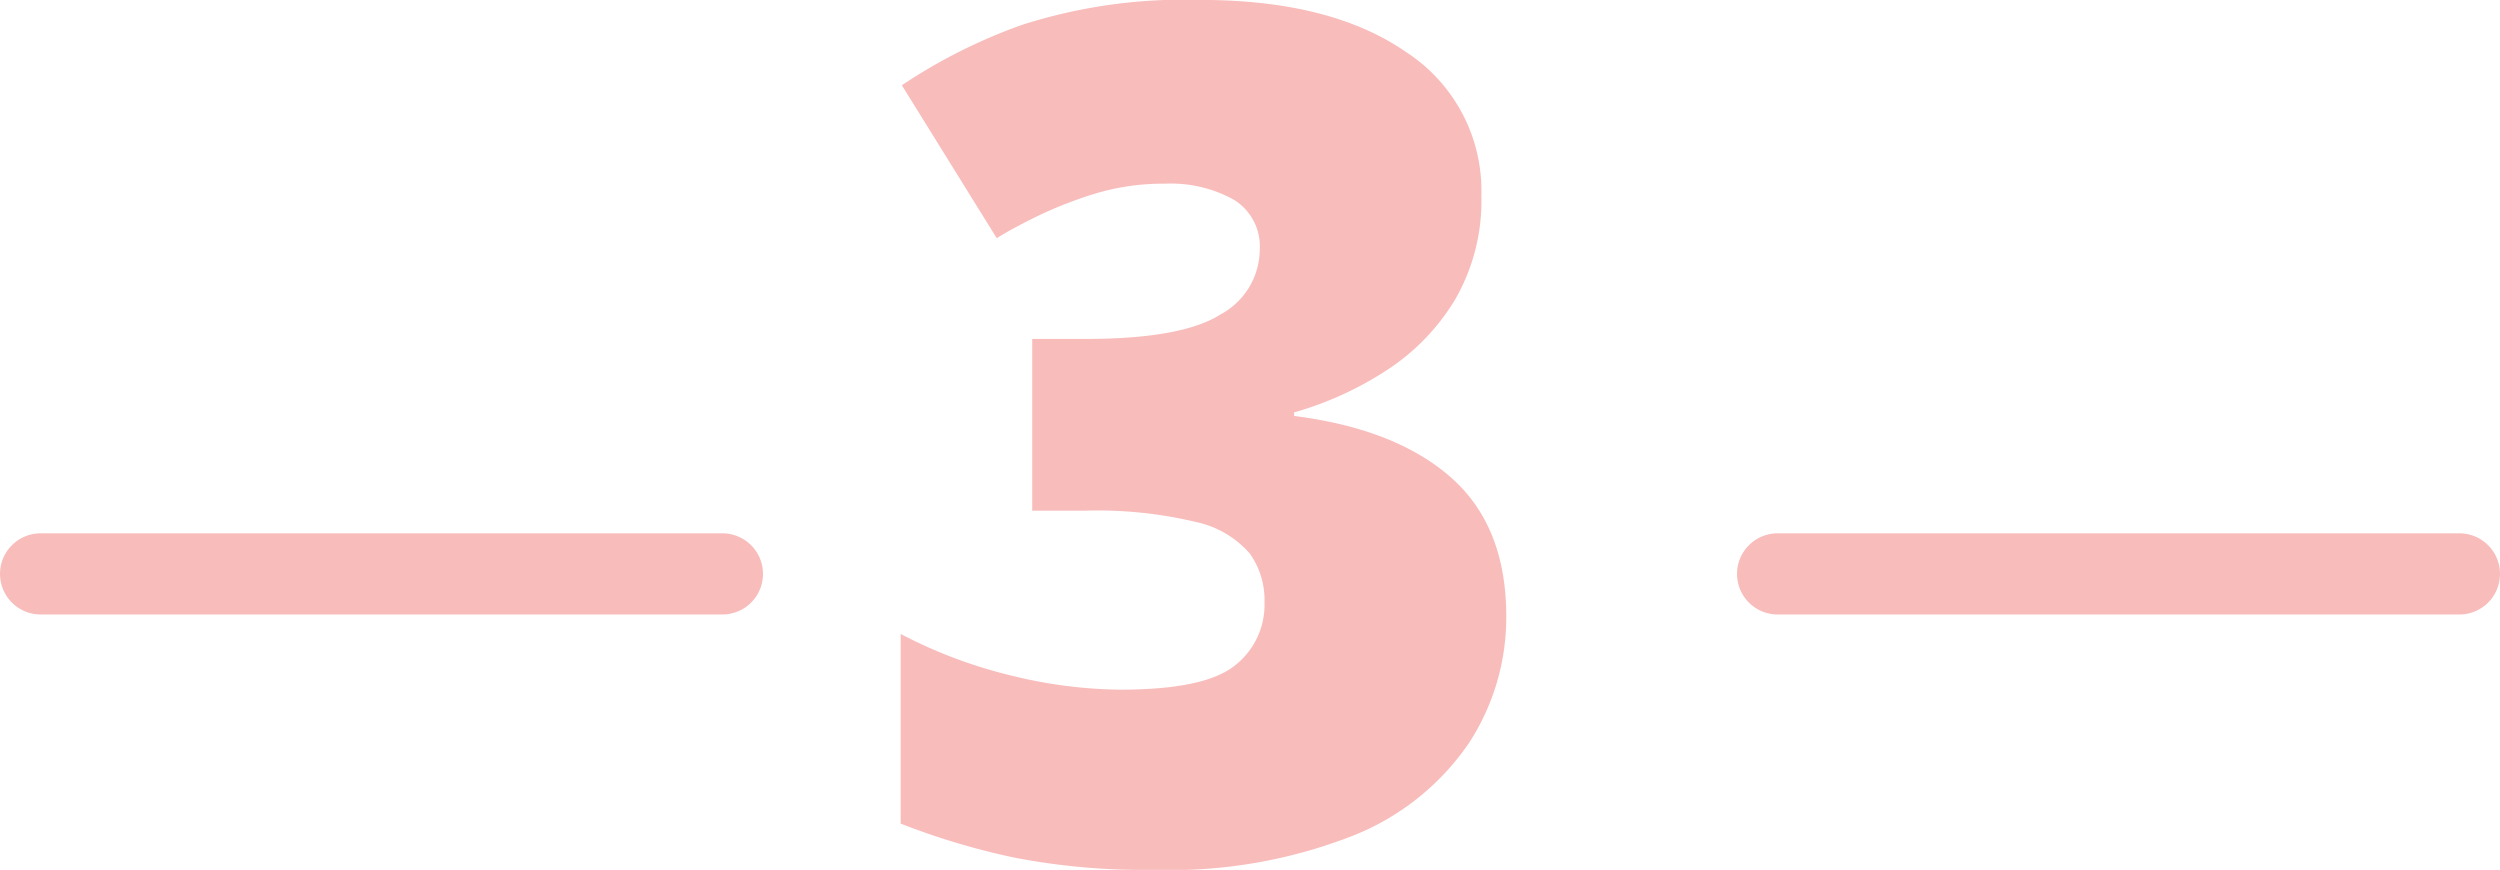 <svg xmlns="http://www.w3.org/2000/svg" width="154" height="53.582" viewBox="0 0 154 53.582"><g data-name="グループ 41"><path data-name="パス 164" d="M91.252 12.045a12.146 12.146 0 01-1.606 6.387 13.482 13.482 0 01-4.234 4.38 20.814 20.814 0 01-5.694 2.591v.219q6.278.8 9.673 3.8t3.394 8.541a14.161 14.161 0 01-2.3 7.811 15.6 15.6 0 01-7.118 5.694 30.865 30.865 0 01-12.336 2.114 41.724 41.724 0 01-8.614-.767 44.7 44.7 0 01-6.935-2.08V39.052a29.537 29.537 0 006.935 2.592 28.929 28.929 0 006.57.84q5.183 0 7.045-1.46a4.747 4.747 0 001.861-3.942 4.913 4.913 0 00-.913-2.993 6.077 6.077 0 00-3.321-1.937 26.137 26.137 0 00-6.862-.694h-3.212v-10.58h3.285q5.986 0 8.358-1.533a4.561 4.561 0 002.372-3.942A3.375 3.375 0 0076 12.3a8.019 8.019 0 00-4.234-.985 14.481 14.481 0 00-4.453.657 25.45 25.45 0 00-3.577 1.423q-1.536.767-2.336 1.278l-5.845-9.421a33.482 33.482 0 017.41-3.723A32.66 32.66 0 0173.951-.004q8.03 0 12.666 3.212a10.177 10.177 0 014.635 8.837z" fill="#f8bcbb"/><path data-name="線 31" fill="none" stroke="#f8bcbb" stroke-linecap="round" stroke-width="5" d="M2.5 35.352h42"/><path data-name="線 32" fill="none" stroke="#f8bcbb" stroke-linecap="round" stroke-width="5" d="M109.5 35.352h42"/></g></svg>